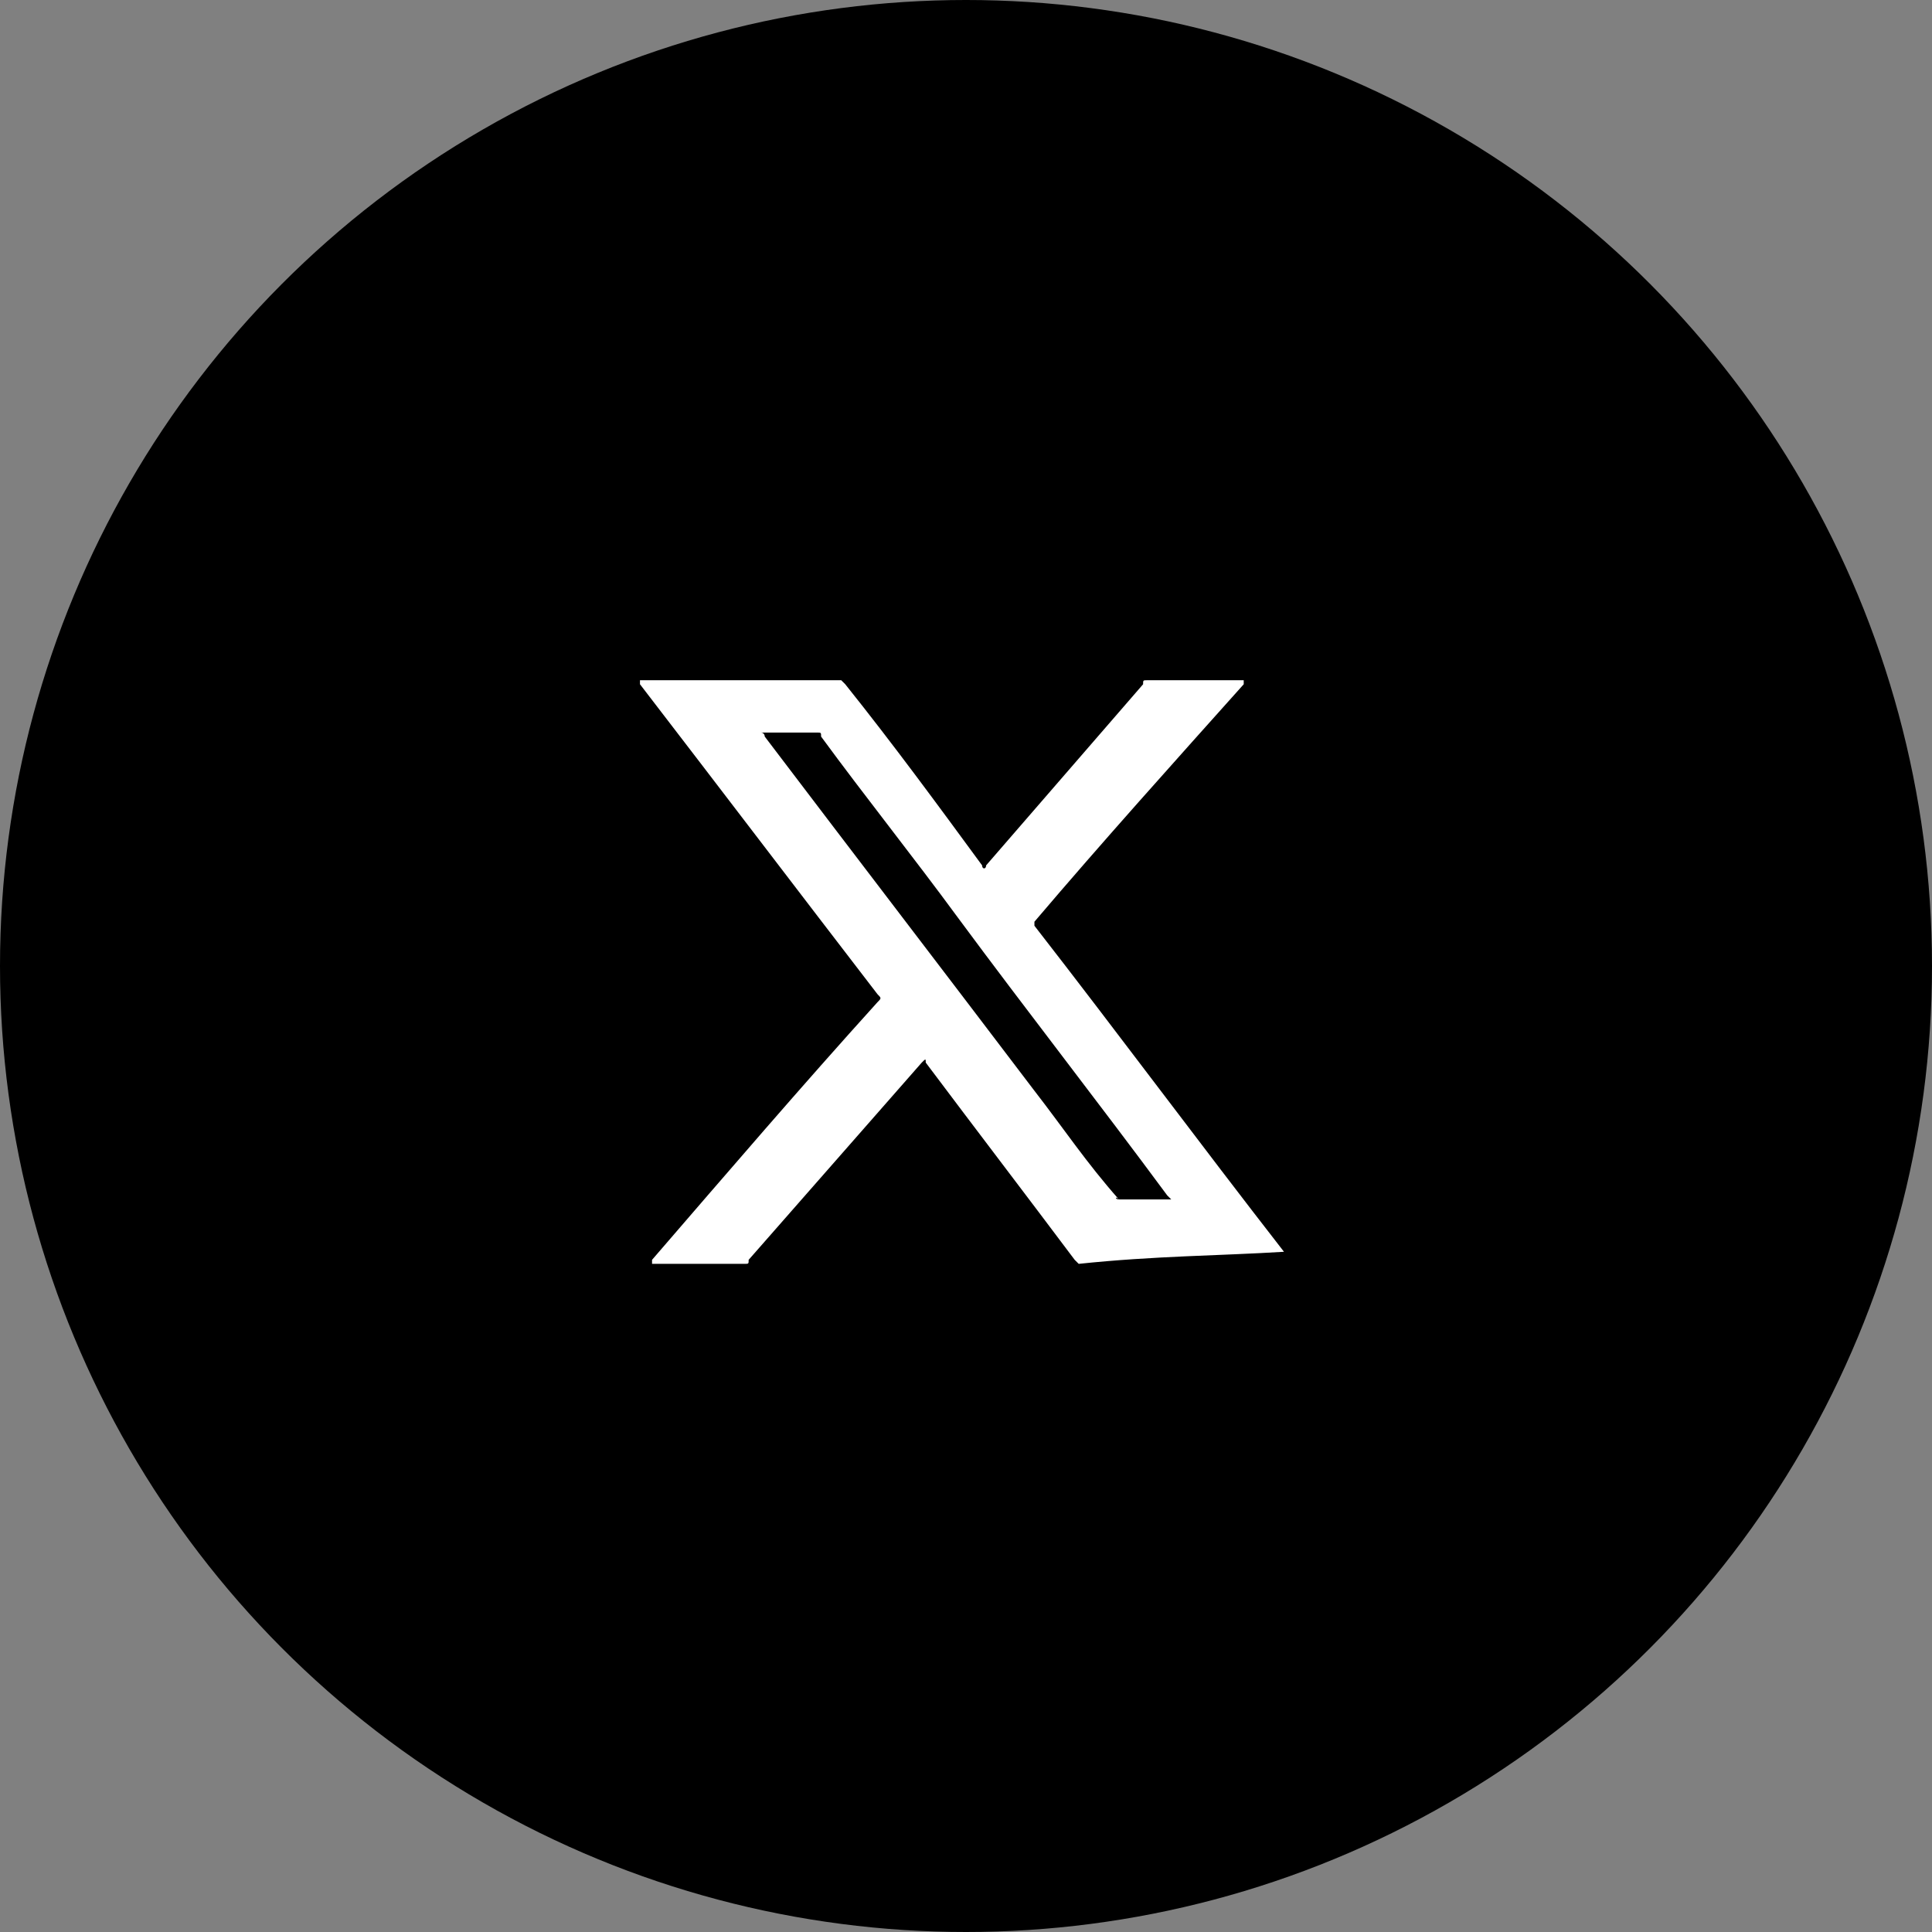 <?xml version="1.0" encoding="utf-8"?>
<!-- Generator: Adobe Illustrator 21.0.0, SVG Export Plug-In . SVG Version: 6.00 Build 0)  -->
<svg version="1.1" id="图层_1" xmlns="http://www.w3.org/2000/svg" xmlns:xlink="http://www.w3.org/1999/xlink" x="0px" y="0px"
	 viewBox="0 0 48 48" style="enable-background:new 0 0 48 48;" xml:space="preserve">
<rect x="0" y="0" width="48" height="48" fill="#808080" stroke="none"/>
<style type="text/css">
	.st0{fill:#272C3B;}
	.st1{fill:#FFFFFF;}
	.st2{fill:none;stroke:#DEE5E8;stroke-width:7;stroke-miterlimit:10;}
	.st3{fill:#DEE5E8;}
	.st4{fill:#EFEFEF;}
	.st5{fill:#2D8DC5;}
	.st6{fill:#4E5663;}
	.st7{fill:#A7A7A7;}
	.st8{fill:#666E80;}
	.st9{fill:#4D4D4D;}
</style>
<g>
	<circle cx="24" cy="24" r="24"/>
</g>
<path class="st1" d="M31.9,31.1c-2.1-2.7-4.1-5.4-6.2-8.1c0-0.1,0-0.1,0-0.1c1.7-2,3.5-4,5.2-5.9c0,0,0,0,0-0.1c0,0-0.1,0-0.1,0
	c-0.8,0-1.5,0-2.3,0c-0.1,0-0.1,0-0.1,0.1c-1.3,1.5-2.6,3-3.9,4.5c0,0.1-0.1,0.1-0.1,0c-1.1-1.5-2.2-3-3.4-4.5c0,0-0.1-0.1-0.1-0.1
	c-1.6,0-3.3,0-4.9,0c0,0,0,0-0.1,0c0,0,0,0,0,0.1c2,2.6,3.9,5.1,5.9,7.7c0.1,0.1,0.1,0.1,0,0.2c-1.9,2.1-3.7,4.2-5.6,6.4
	c0,0,0,0,0,0.1c0.2,0,0.4,0,0.7,0l0,0l0.2,0l0,0l0,0c0,0,0,0,0,0l0.8,0v0c0.2,0,0.4,0,0.6,0c0.1,0,0.1,0,0.1-0.1
	c1.4-1.6,2.9-3.3,4.3-4.9c0.1-0.1,0.1-0.1,0.1,0c1.2,1.6,2.5,3.3,3.7,4.9c0,0,0.1,0.1,0.1,0.1C28.7,31.2,30.3,31.2,31.9,31.1
	C31.9,31.2,31.9,31.2,31.9,31.1C31.9,31.2,31.9,31.1,31.9,31.1z M27.8,29.8C27.7,29.8,27.7,29.7,27.8,29.8c-0.8-0.9-1.4-1.8-2.1-2.7
	c-2.2-2.9-4.5-5.9-6.7-8.8c0,0,0-0.1-0.1-0.1c0,0,0.1,0,0.1,0c0.4,0,0.8,0,1.3,0c0.1,0,0.1,0,0.1,0.1c1.1,1.5,2.3,3,3.4,4.5
	c1.7,2.3,3.5,4.6,5.2,6.9c0,0,0,0,0.1,0.1C28.6,29.8,28.2,29.8,27.8,29.8z"/>
</svg>
